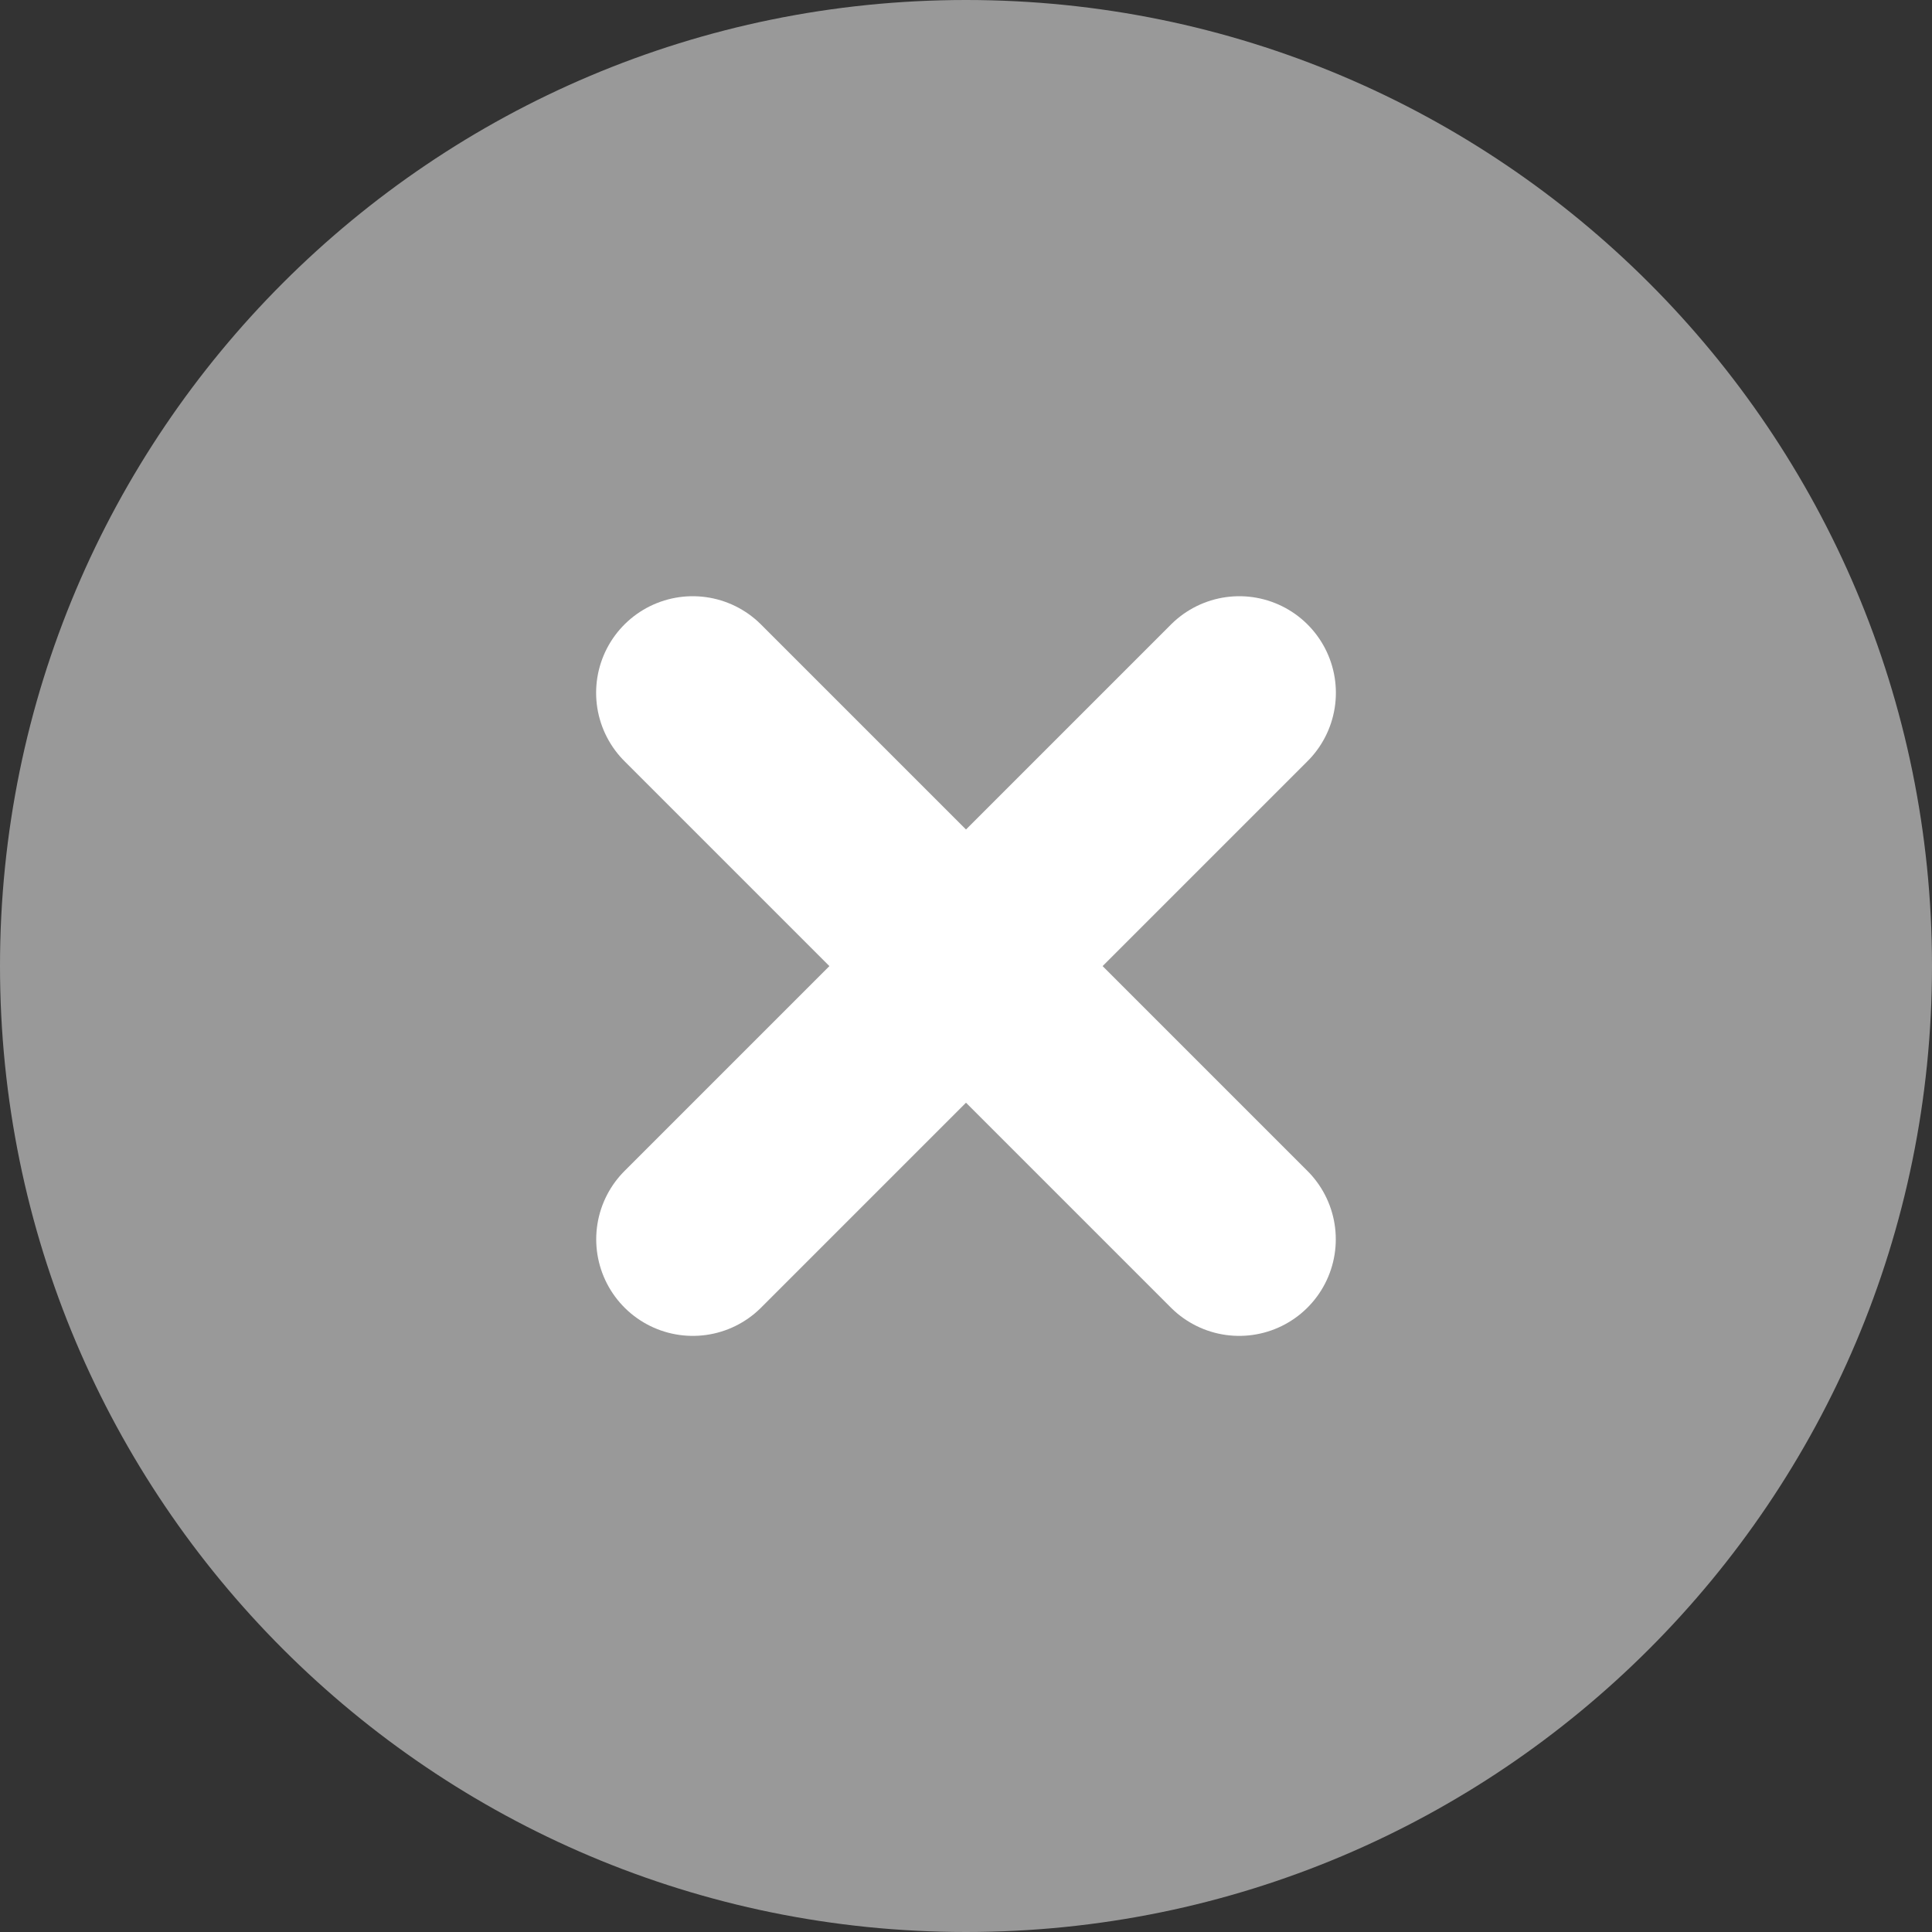 <svg width="20" height="20" viewBox="0 0 20 20" fill="none" xmlns="http://www.w3.org/2000/svg">
  <rect x="0" y="0" width="20" height="20" fill="#333333" stroke="none"/>
  <path
    d="M10 20C15.523 20 20 15.523 20 10C20 4.477 15.523 0 10 0C4.477 0 0 4.477 0 10C0 15.523 4.477 20 10 20Z"
    fill="#999999" />
  <path d="M12.829 7.172L7.172 12.829" stroke="white" stroke-width="2" stroke-linecap="round"
    stroke-linejoin="round" />
  <path d="M7.171 7.172L12.828 12.829" stroke="white" stroke-width="2" stroke-linecap="round"
    stroke-linejoin="round" />
</svg>
